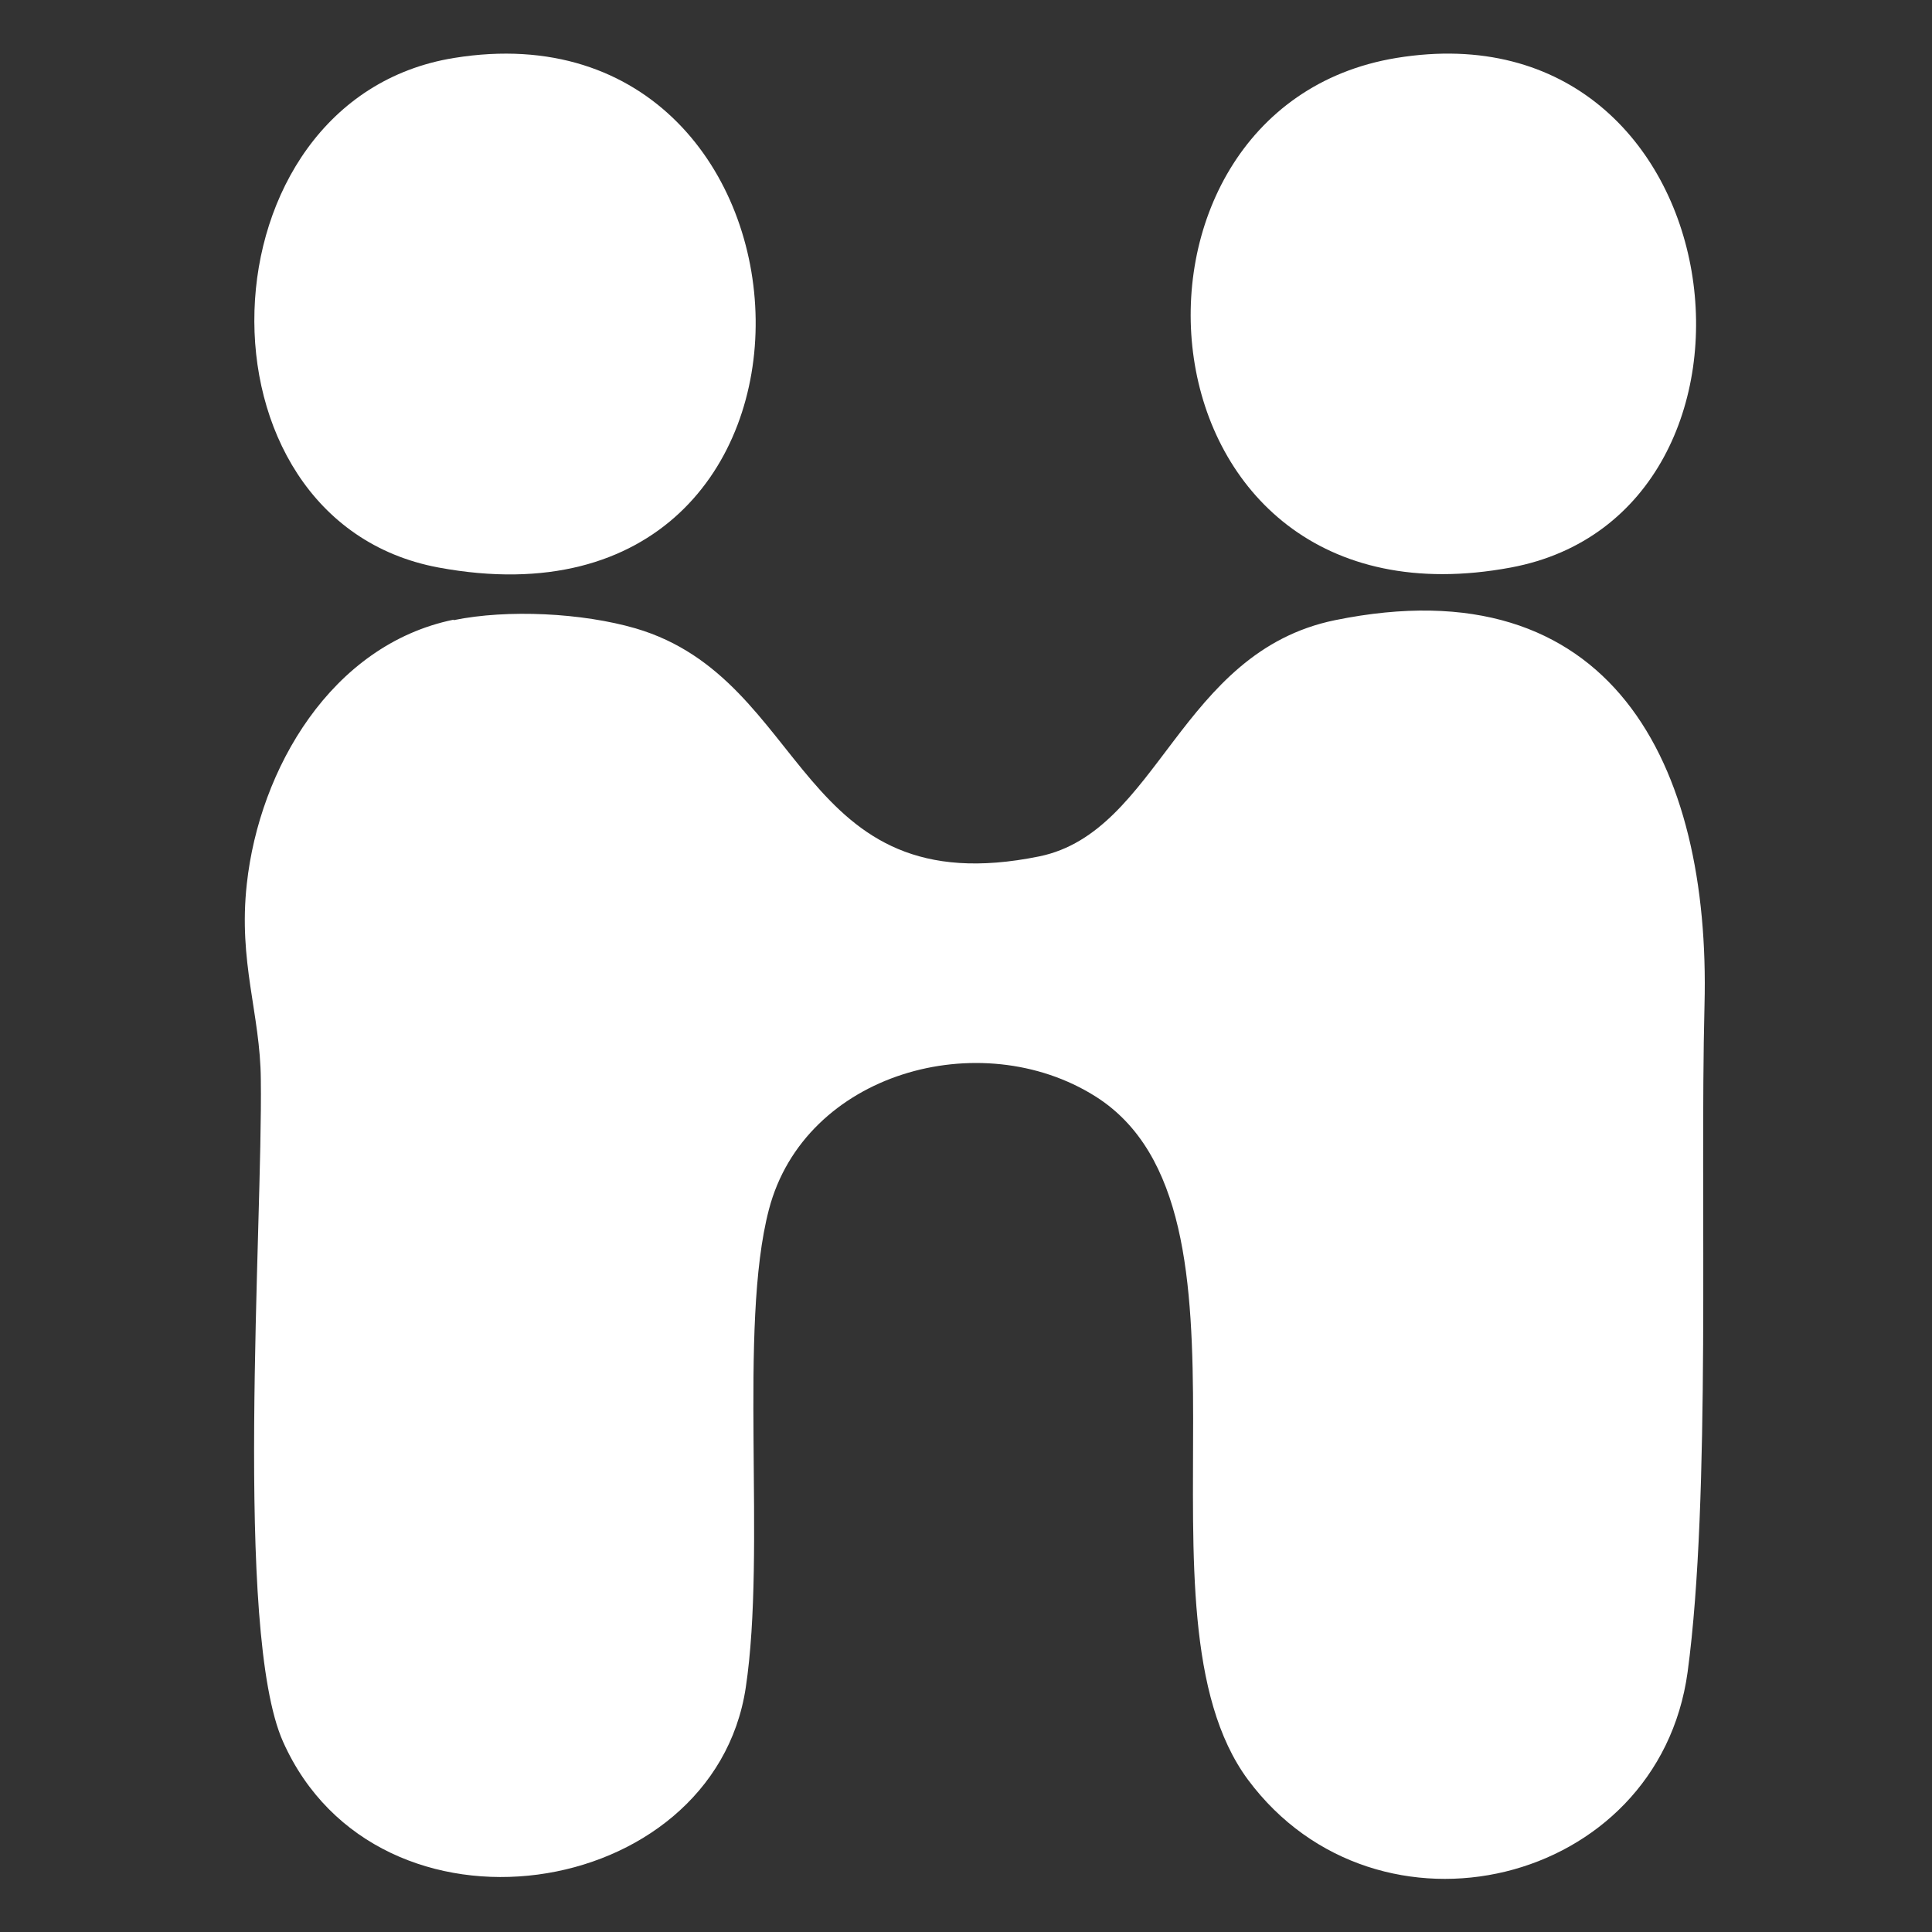 <?xml version="1.0" encoding="UTF-8"?>
<svg id="Layer_1" xmlns="http://www.w3.org/2000/svg" version="1.1" viewBox="0 0 40 40">
  <rect x="0" y="0" width="40" height="40" fill="#333333" stroke="none"/>
  <!-- Generator: Adobe Illustrator 29.1.0, SVG Export Plug-In . SVG Version: 2.1.0 Build 142)  -->
  <defs>
    <style>
      .st0 {
        fill: #fff;
      }
    </style>
  </defs>
  <path class="st0" d="M9.39,12.84c1.12-.23,2.67-.15,3.77.17,3.61,1.06,3.31,5.75,8.36,4.72,2.47-.51,2.9-4.23,6.12-4.89,5.73-1.17,7.78,2.99,7.65,7.97-.1,3.96.14,10.18-.35,13.81-.61,4.44-6.42,5.83-9.1,2.23-2.56-3.45.58-11.79-3.16-14.15-2.38-1.5-6.02-.49-6.76,2.34-.64,2.44-.05,7.04-.48,9.9-.67,4.44-7.62,5.51-9.58,1.12-1.02-2.29-.42-10.63-.46-13.71-.01-1.36-.47-2.43-.29-4.05.26-2.38,1.75-4.95,4.28-5.47Z"/>
  <path class="st0" d="M28.91,1.2c7.13-1.17,8.38,9.43,2.37,10.55-7.95,1.48-8.76-9.5-2.37-10.55Z"/>
  <path class="st0" d="M9.4,1.2c8.07-1.31,8.69,12.22-.32,10.55-5.27-.98-5-9.69.32-10.55Z"/>
</svg>